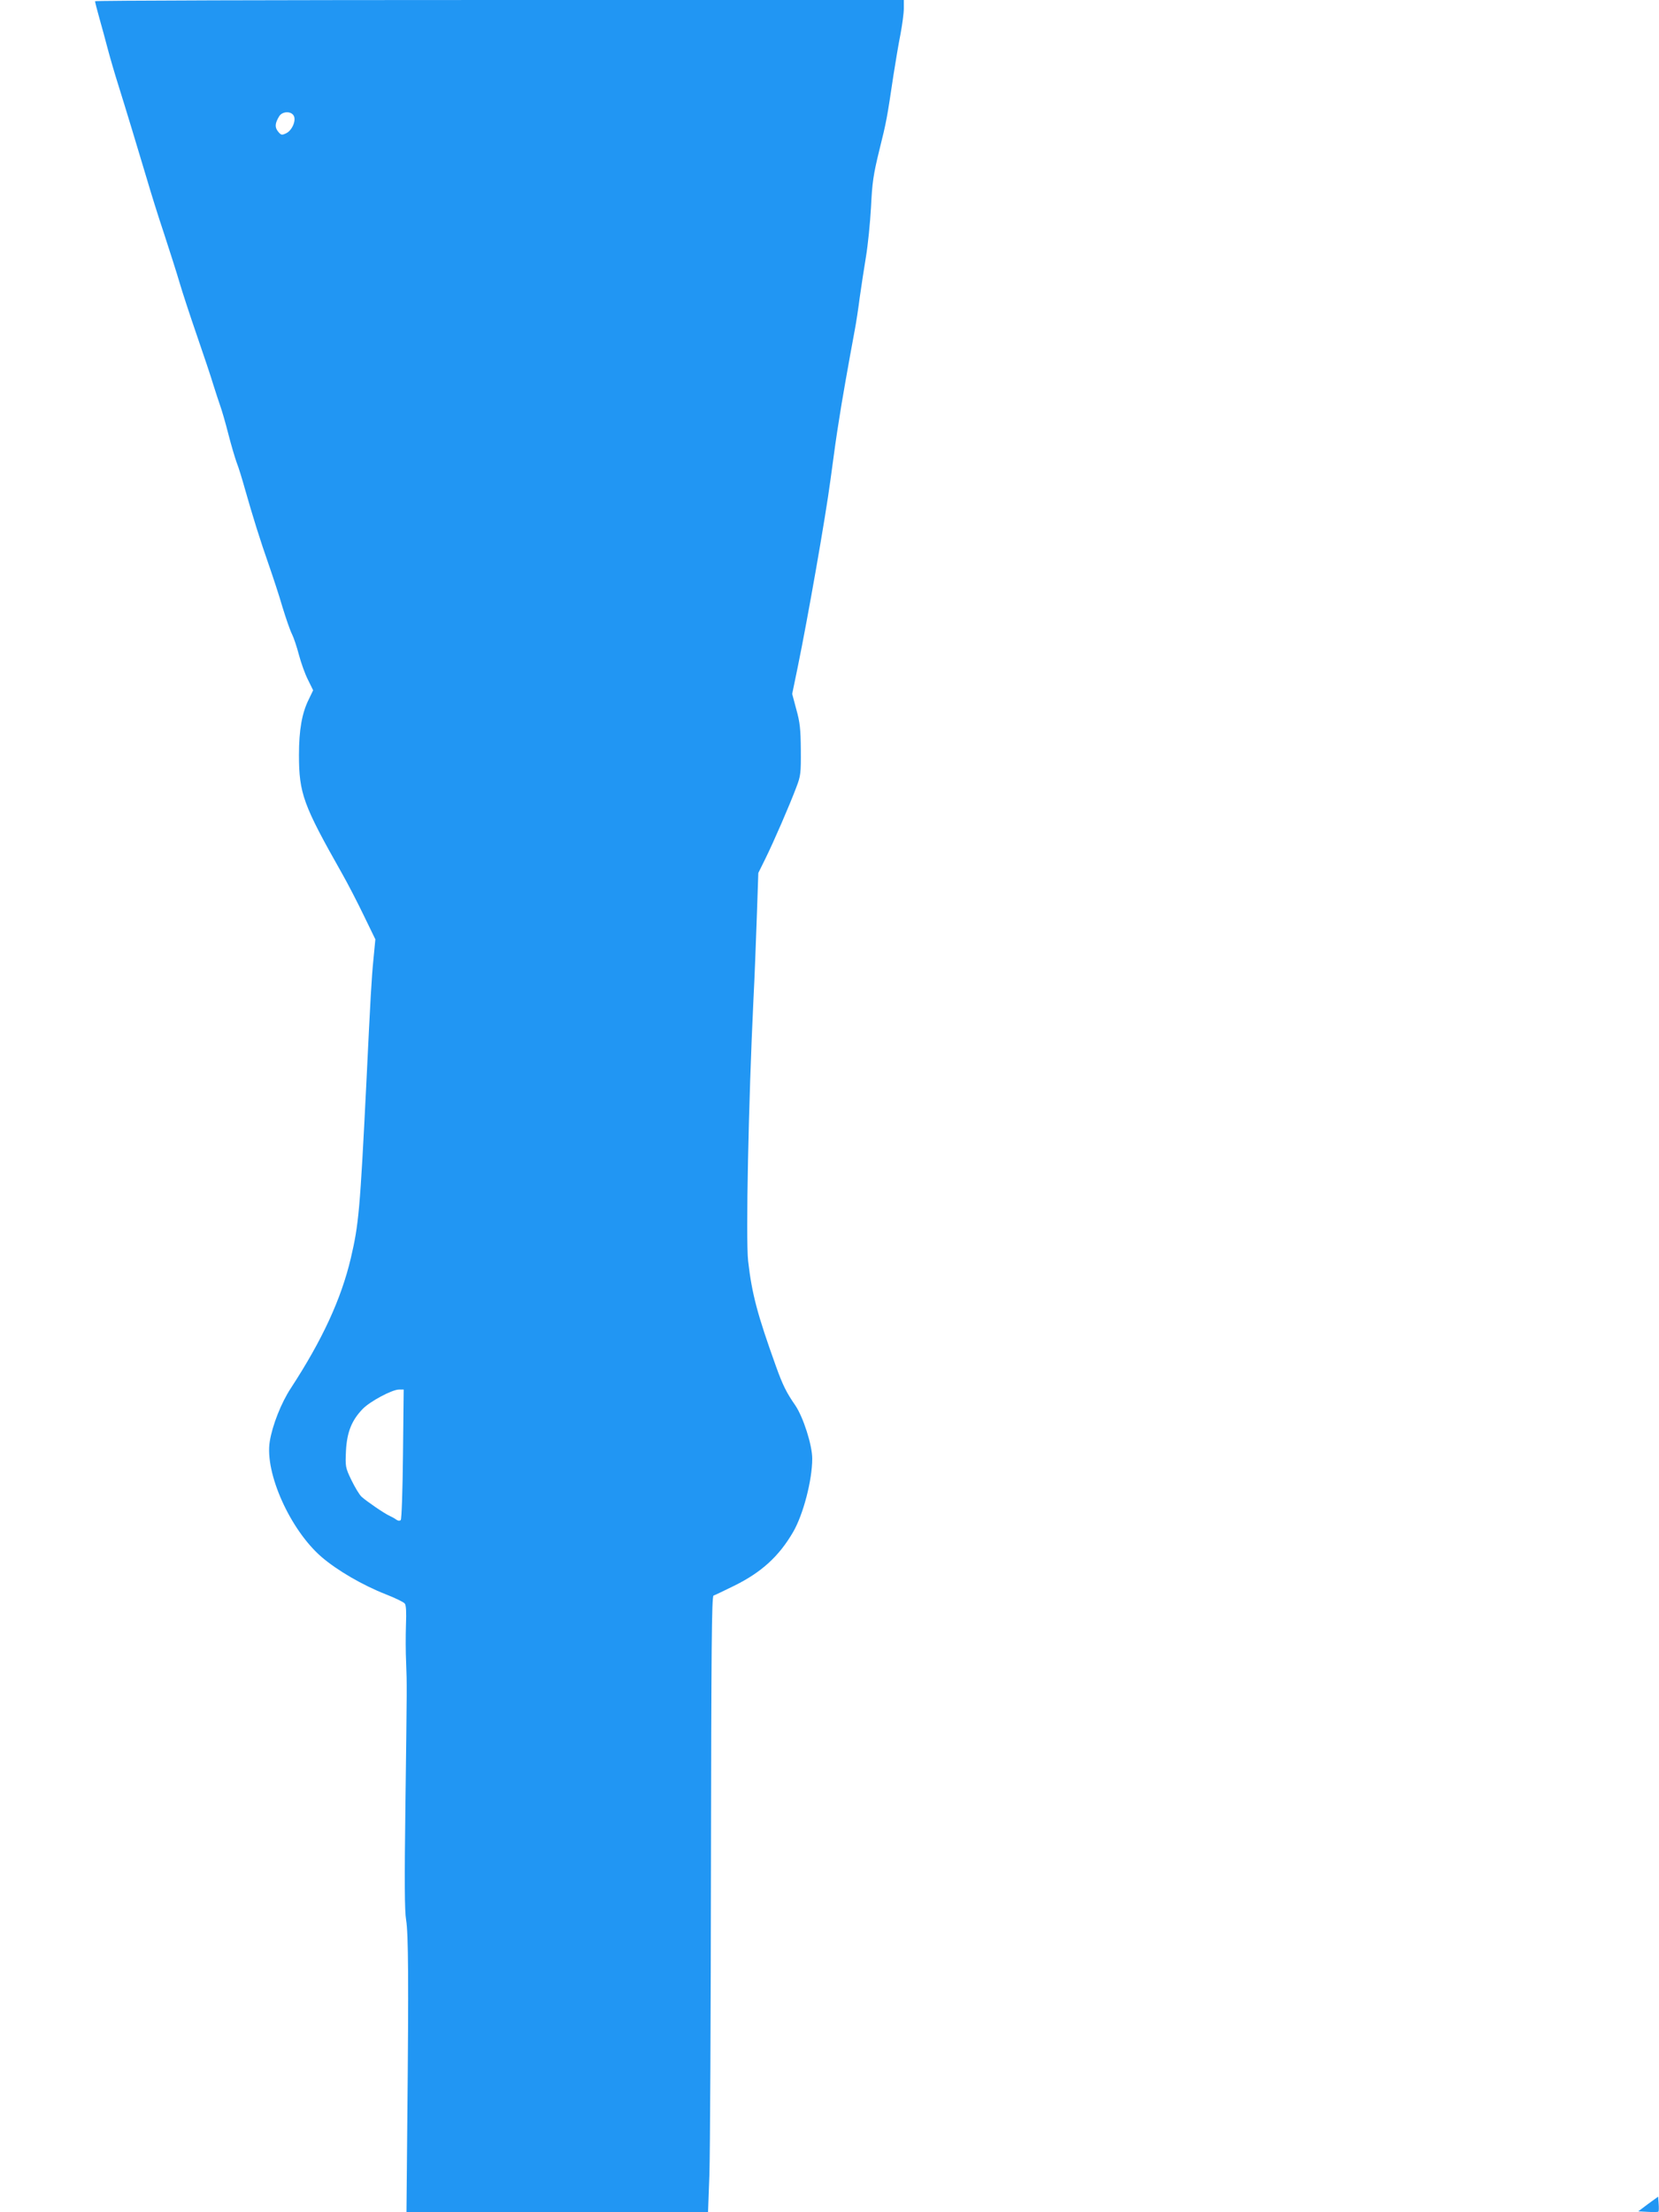 <?xml version="1.0" standalone="no"?>
<!DOCTYPE svg PUBLIC "-//W3C//DTD SVG 20010904//EN"
 "http://www.w3.org/TR/2001/REC-SVG-20010904/DTD/svg10.dtd">
<svg version="1.0" xmlns="http://www.w3.org/2000/svg"
 width="960pt" height="1280pt" viewBox="0 0 960 1280"
 preserveAspectRatio="xMidYMid meet">
<g transform="translate(0,1280) scale(0.1,-0.1)"
fill="#2196f3" stroke="none">
<path d="M550 12793 c0 -5 11 -48 25 -98 14 -49 36 -130 49 -180 13 -49 40
-142 60 -205 43 -137 112 -365 166 -546 21 -72 65 -214 99 -315 33 -101 74
-229 90 -284 16 -55 61 -192 100 -305 39 -113 82 -241 95 -285 14 -44 32 -100
41 -125 9 -25 30 -97 46 -160 16 -63 38 -137 48 -165 11 -27 33 -99 50 -160
43 -151 85 -287 137 -435 24 -69 60 -178 79 -244 20 -65 44 -135 55 -156 10
-20 28 -74 40 -120 12 -45 35 -110 52 -143 l30 -61 -26 -54 c-39 -79 -56 -176
-56 -320 0 -223 25 -290 248 -684 33 -58 90 -168 127 -245 l67 -138 -11 -115
c-11 -110 -17 -216 -41 -715 -37 -741 -44 -818 -90 -1015 -56 -237 -165 -473
-347 -752 -56 -85 -107 -215 -122 -308 -30 -183 119 -513 300 -669 91 -78 237
-163 372 -216 54 -21 103 -45 109 -53 8 -9 10 -49 7 -125 -2 -62 -2 -159 1
-217 5 -133 5 -113 -4 -822 -6 -441 -5 -616 4 -667 13 -79 15 -355 7 -1143
l-5 -548 872 0 873 0 8 218 c4 119 8 921 9 1781 2 1257 4 1565 15 1569 7 2 61
28 120 57 156 77 258 169 340 310 59 101 111 301 111 425 0 79 -52 241 -99
310 -50 72 -72 116 -111 225 -107 298 -139 417 -161 609 -14 128 2 918 31
1516 6 113 14 323 19 467 l9 262 41 83 c47 95 140 309 179 413 25 65 27 81 26
215 -1 121 -5 160 -26 235 l-24 90 32 155 c58 282 161 868 189 1080 26 193 33
244 50 350 14 94 52 310 91 520 8 41 21 127 29 190 9 63 25 169 36 235 11 66
24 194 29 285 7 143 13 187 48 330 42 168 45 187 82 435 12 77 30 184 41 239
10 54 19 120 19 147 l0 49 -2340 0 c-1287 0 -2340 -3 -2340 -7z m1150 -663
c15 -28 -11 -87 -46 -102 -23 -11 -28 -10 -45 11 -20 25 -18 48 7 89 19 29 69
30 84 2z m632 -7742 c-2 -213 -8 -377 -13 -383 -6 -6 -16 -5 -27 3 -9 7 -26
16 -37 21 -30 13 -136 86 -163 111 -13 12 -39 56 -59 97 -35 73 -35 78 -31
169 6 108 33 176 97 242 43 44 170 112 210 112 l27 0 -4 -372z"/>
<path d="M9537 48 l-57 -43 56 -3 c31 -2 58 -1 61 1 2 3 3 23 1 46 l-3 41 -58
-42z"/>
</g>
</svg>
